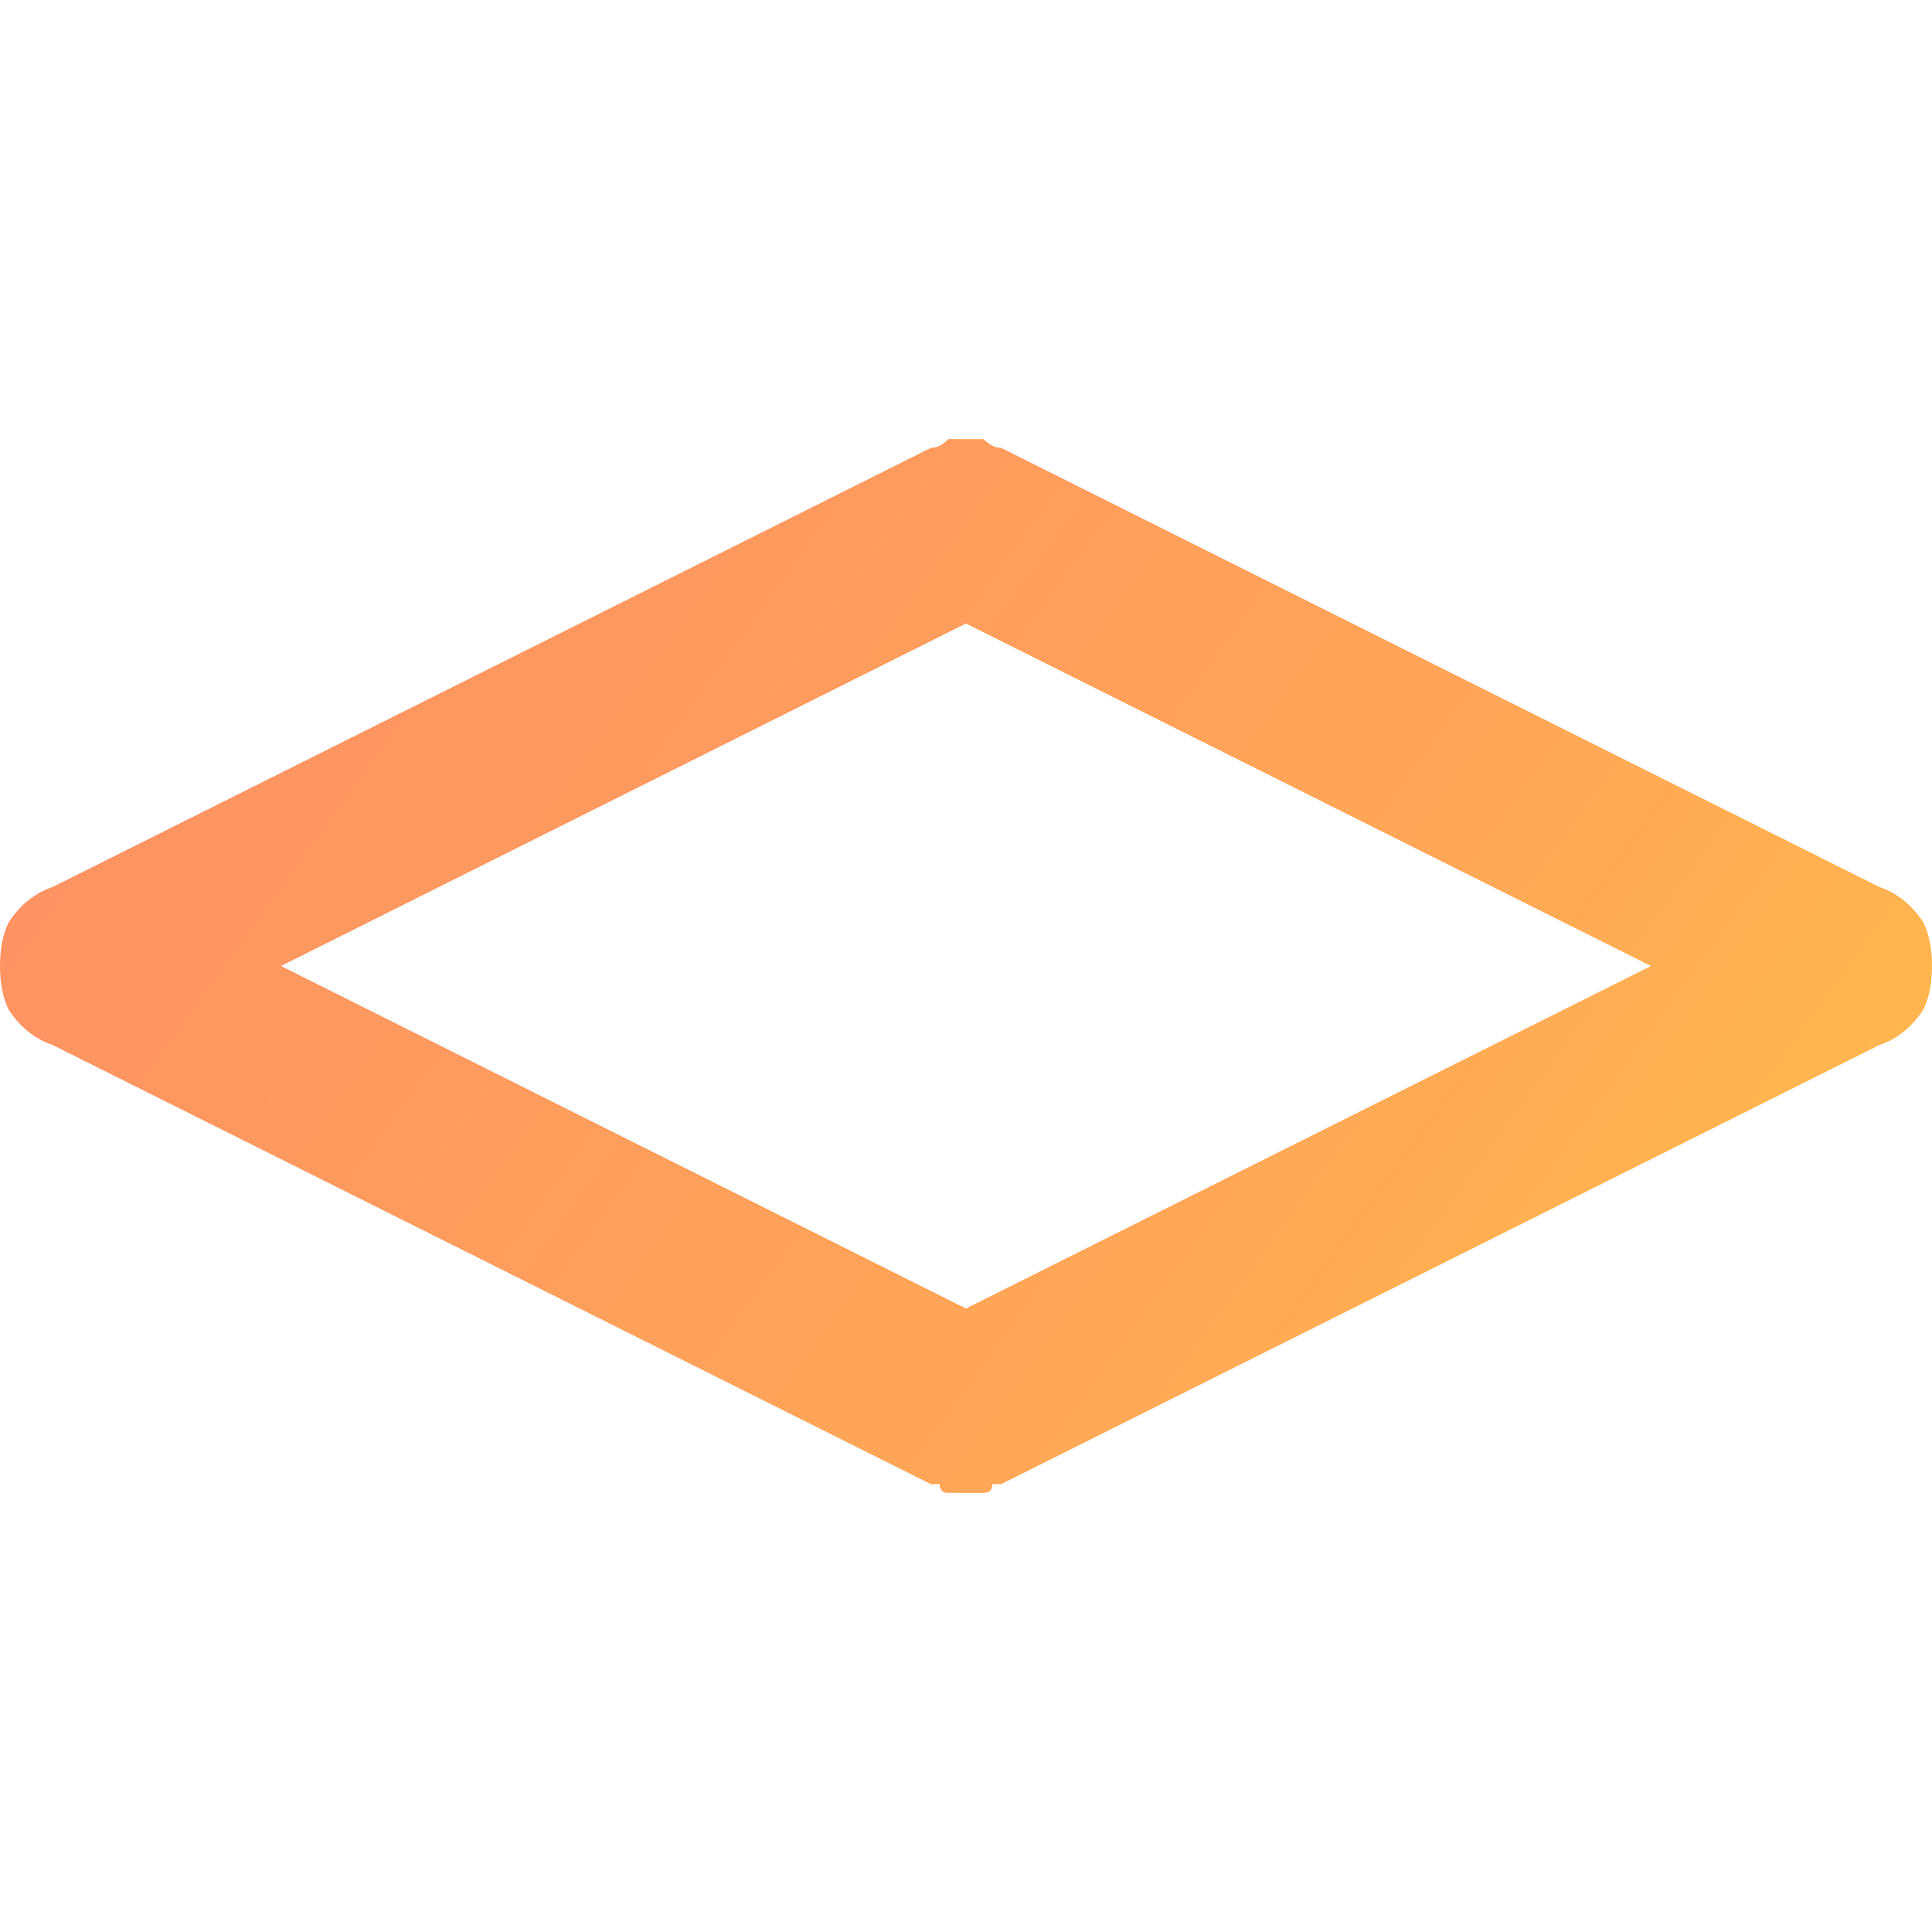 <svg version="1.2" xmlns="http://www.w3.org/2000/svg" width="22" height="22"><defs><linearGradient id="P" gradientUnits="userSpaceOnUse"/><linearGradient id="g1" x2="1" href="#P" gradientTransform="matrix(-20.702 -14.989 11.307 -15.616 21.45 21.656)"><stop stop-color="#ffc744"/><stop offset=".43" stop-color="#ffa757"/><stop offset="1" stop-color="#ff9065"/></linearGradient><linearGradient id="g2" x2="1" href="#P" gradientTransform="matrix(-20.702 -8.748 4.493 -10.633 21.457 9.722)"><stop stop-color="#ffc744"/><stop offset=".43" stop-color="#ffa757"/><stop offset="1" stop-color="#ff9065"/></linearGradient><linearGradient id="g3" x2="1" href="#P" gradientTransform="matrix(-20.715 -8.748 4.495 -10.644 21.457 14.722)"><stop stop-color="#ffc744"/><stop offset=".43" stop-color="#ffa757"/><stop offset="1" stop-color="#ff9065"/></linearGradient></defs><path fill-rule="evenodd" d="M11 17h-.2q-.1 0-.1-.1h-.1l-10-5q-.3-.1-.5-.4-.1-.2-.1-.5t.1-.5q.2-.3.5-.4l10-5q.1 0 .2-.1h.4q.1.1.2.1l10 5q.3.1.5.4.1.2.1.5t-.1.5q-.2.3-.5.4l-10 5h-.1q0 .1-.1.1H11zm-7.8-6 7.8 3.9 7.8-3.9L11 7.1z" style="fill:url(#g1)"/></svg>